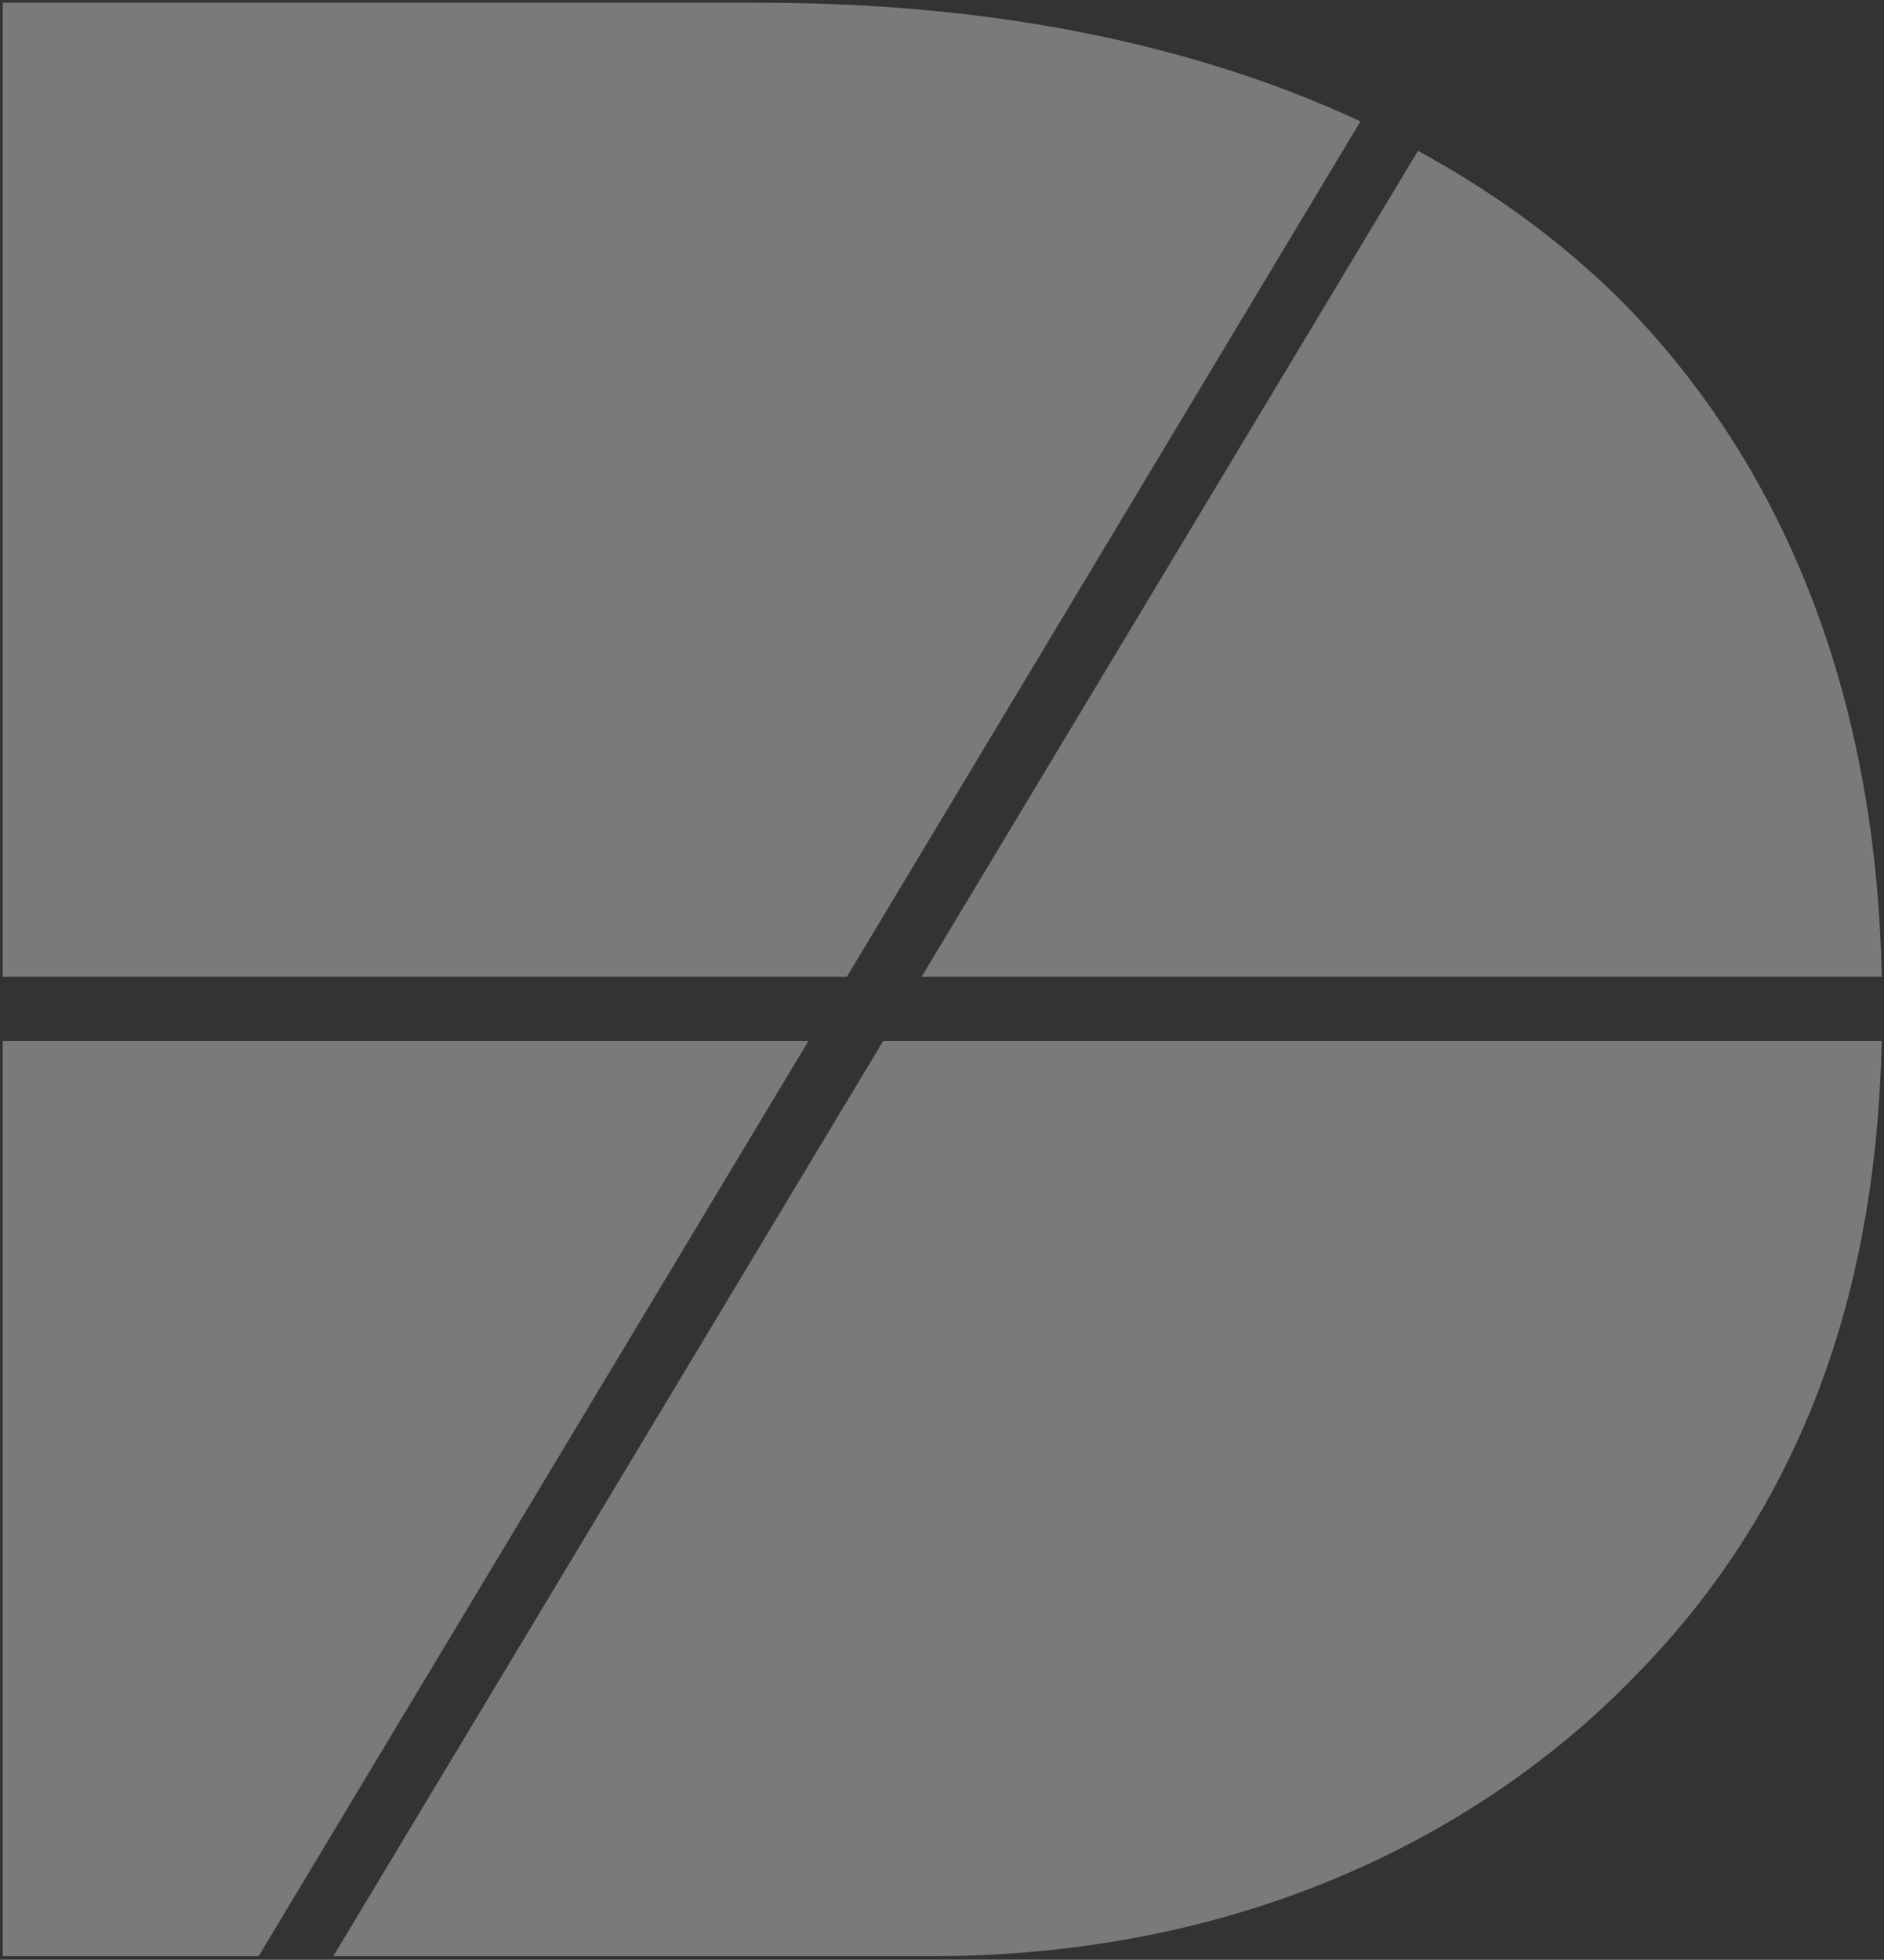 <?xml version="1.0" encoding="utf-8"?>
<!-- Generator: Adobe Illustrator 28.0.0, SVG Export Plug-In . SVG Version: 6.00 Build 0)  -->
<svg version="1.1" id="Ebene_1" xmlns="http://www.w3.org/2000/svg" xmlns:xlink="http://www.w3.org/1999/xlink" x="0px" y="0px"
	 viewBox="0 0 41.6 43.26" style="enable-background:new 0 0 41.6 43.26;" xml:space="preserve">
<rect x="0" y="0" width="41.6" height="43.26" fill="#333333" stroke="none"/>
<style type="text/css">
	.st0{opacity:0.35;}
	.st1{fill:#FFFFFF;}
</style>
<g class="st0">
	<polygon class="st1" points="0.06,22.98 0.06,43.18 5.71,43.18 17.85,22.98 	"/>
	<path class="st1" d="M19.5,22.98L7.36,43.18h13.19c7.82,0,12.86-3.43,15.45-6.08c4.44-4.44,5.45-9.79,5.55-14.12H19.5z"/>
	<path class="st1" d="M30.04,2.68c-5.23-2.44-10.75-2.62-13.37-2.62H0.06v21.5H18.7L30.04,2.68z"/>
	<path class="st1" d="M41.55,21.56c-0.15-7.59-3.1-12.27-5.8-14.97c-1.37-1.35-2.88-2.41-4.44-3.26L20.35,21.56H41.55z"/>
</g>
</svg>
